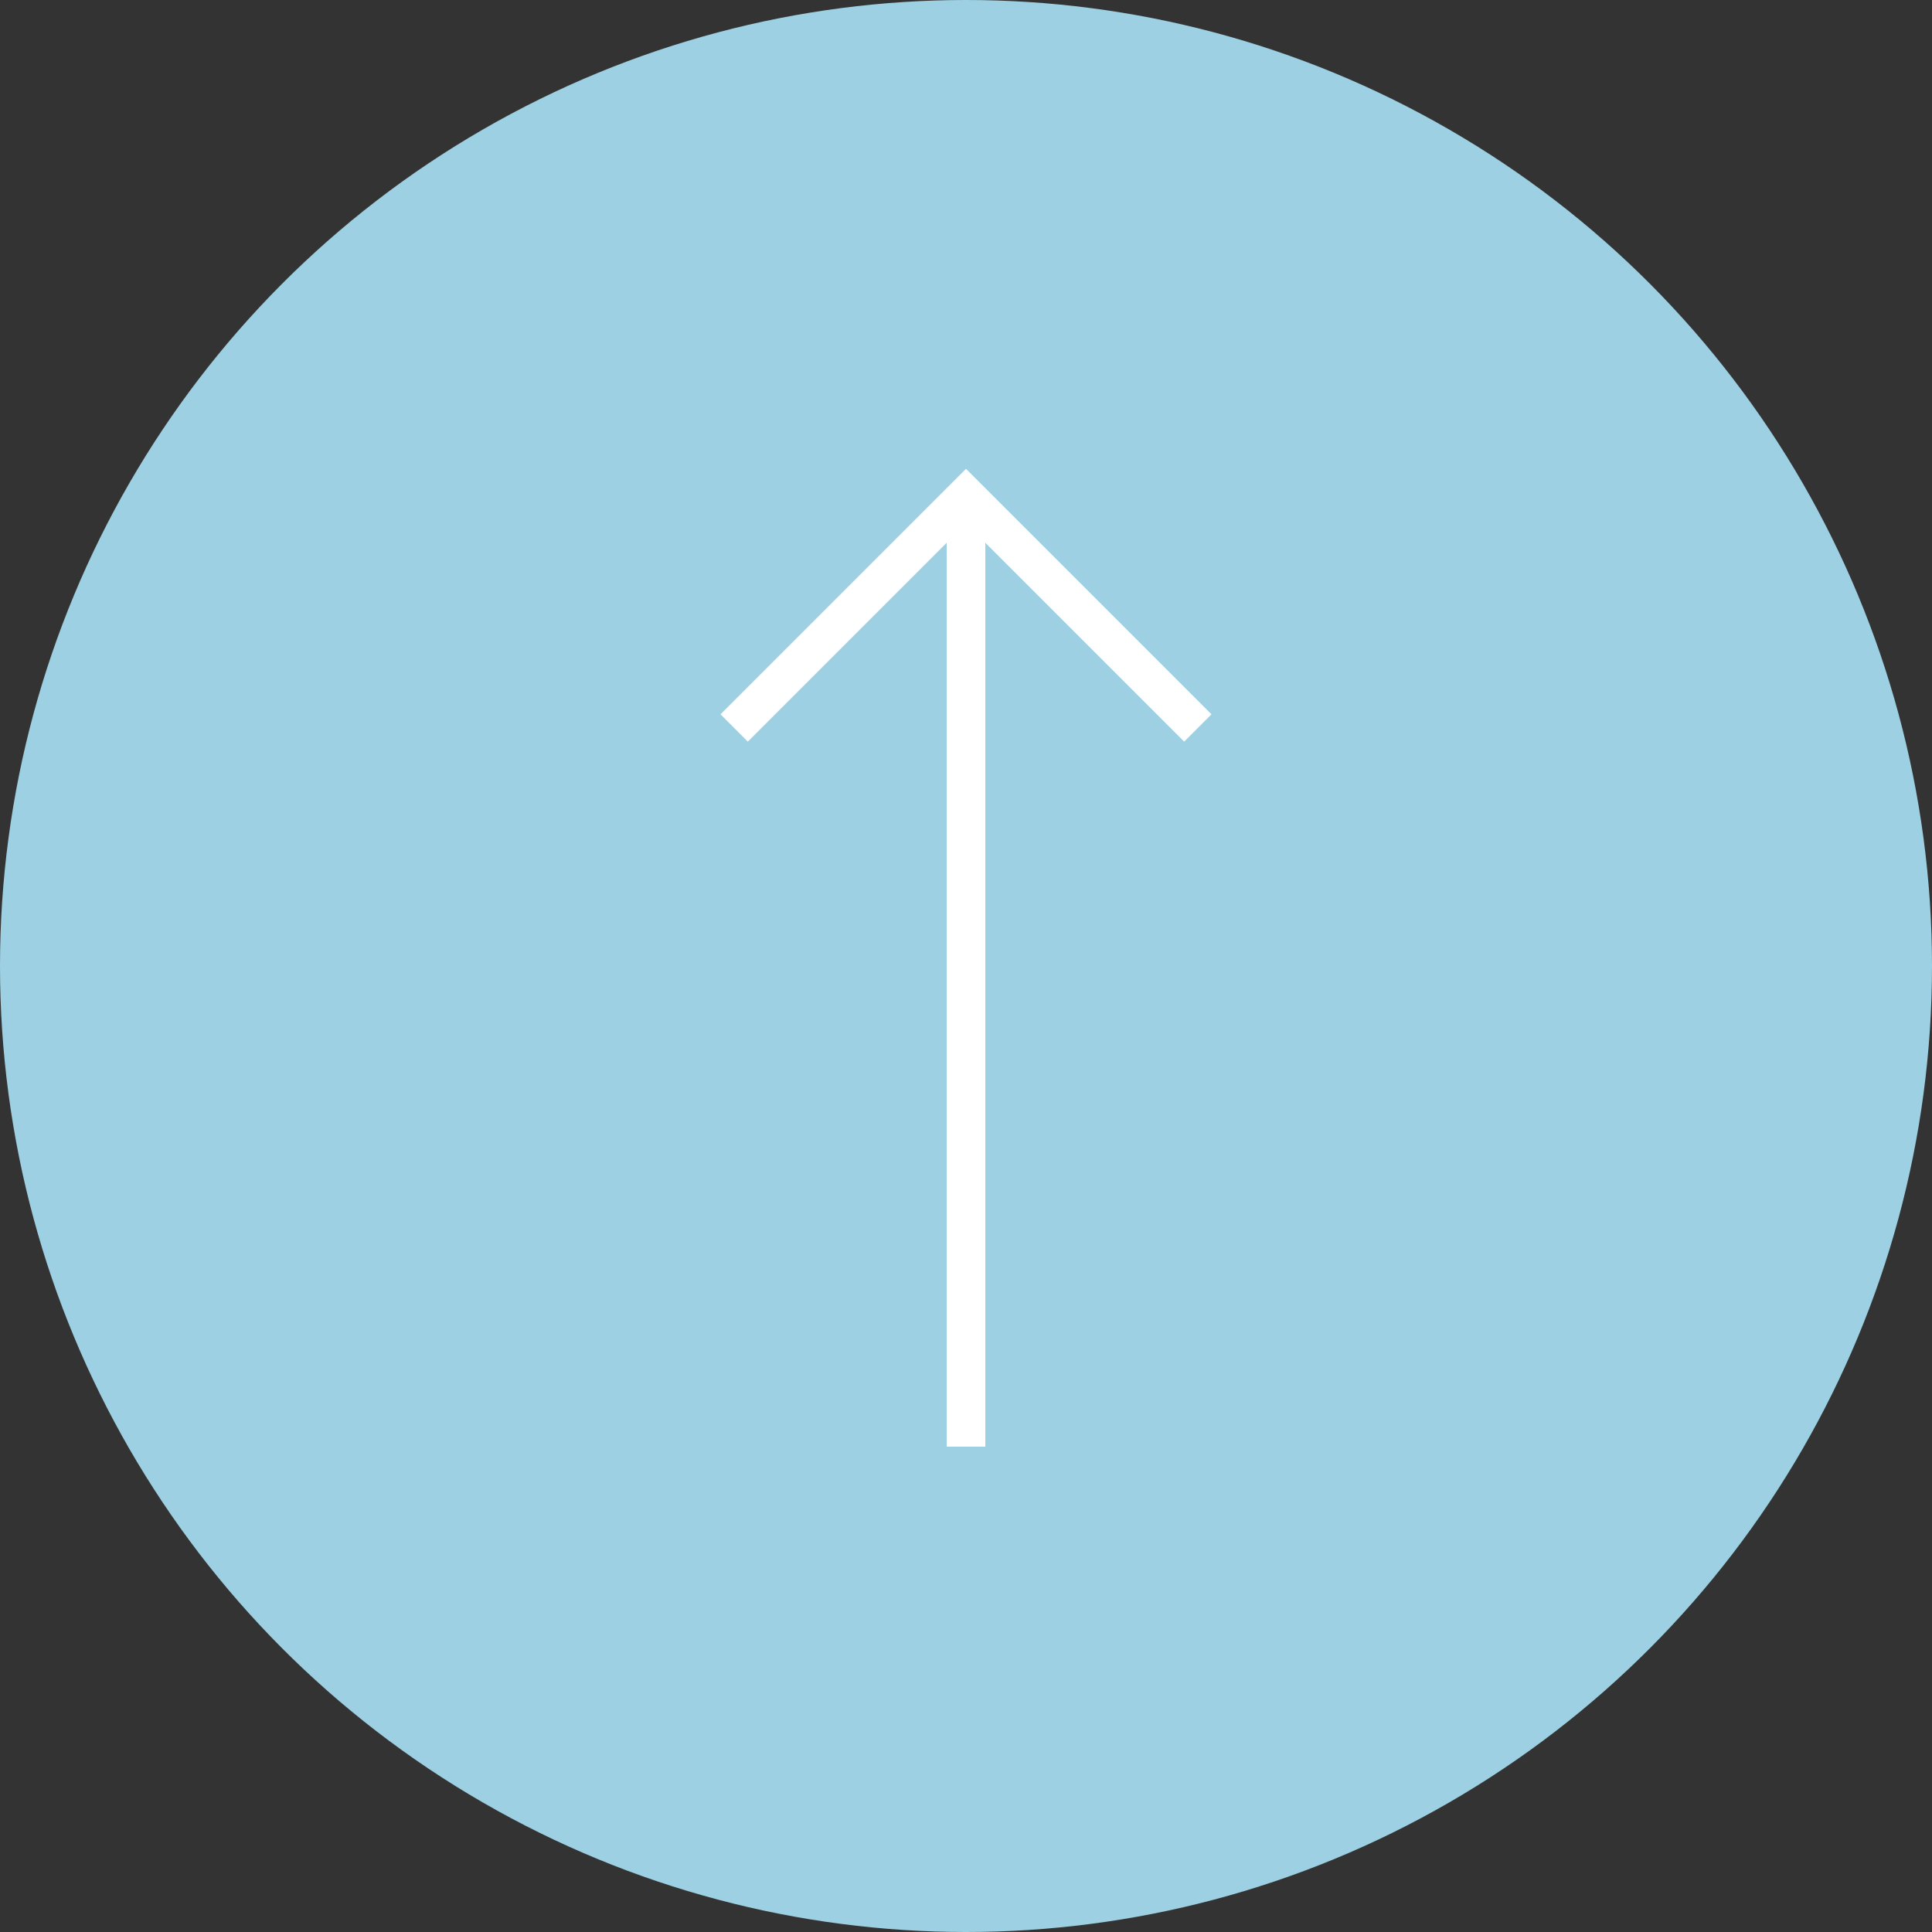 <?xml version="1.0" encoding="UTF-8"?>
<svg id="_レイヤー_2" data-name="レイヤー 2" xmlns="http://www.w3.org/2000/svg" xmlns:xlink="http://www.w3.org/1999/xlink" viewBox="0 0 50 50">
  <rect x="0" y="0" width="50" height="50" fill="#333333" stroke="none"/>
  <defs>
    <style>
      .cls-1 {
        fill: #9cd0e2;
      }

      .cls-1, .cls-2 {
        stroke-width: 0px;
      }

      .cls-3 {
        clip-path: url(#clippath);
      }

      .cls-2, .cls-4 {
        fill: none;
      }

      .cls-4 {
        stroke: #fff;
        stroke-miterlimit: 10;
      }
    </style>
    <clipPath id="clippath">
      <rect class="cls-2" width="50" height="50"/>
    </clipPath>
  </defs>
  <g id="design">
    <g class="cls-3">
      <g>
        <circle class="cls-1" cx="25" cy="25" r="25"/>
        <polyline class="cls-4" points="19 18.84 25 12.84 31 18.84"/>
        <line class="cls-4" x1="25" y1="13.44" x2="25" y2="37.44"/>
      </g>
    </g>
  </g>
</svg>